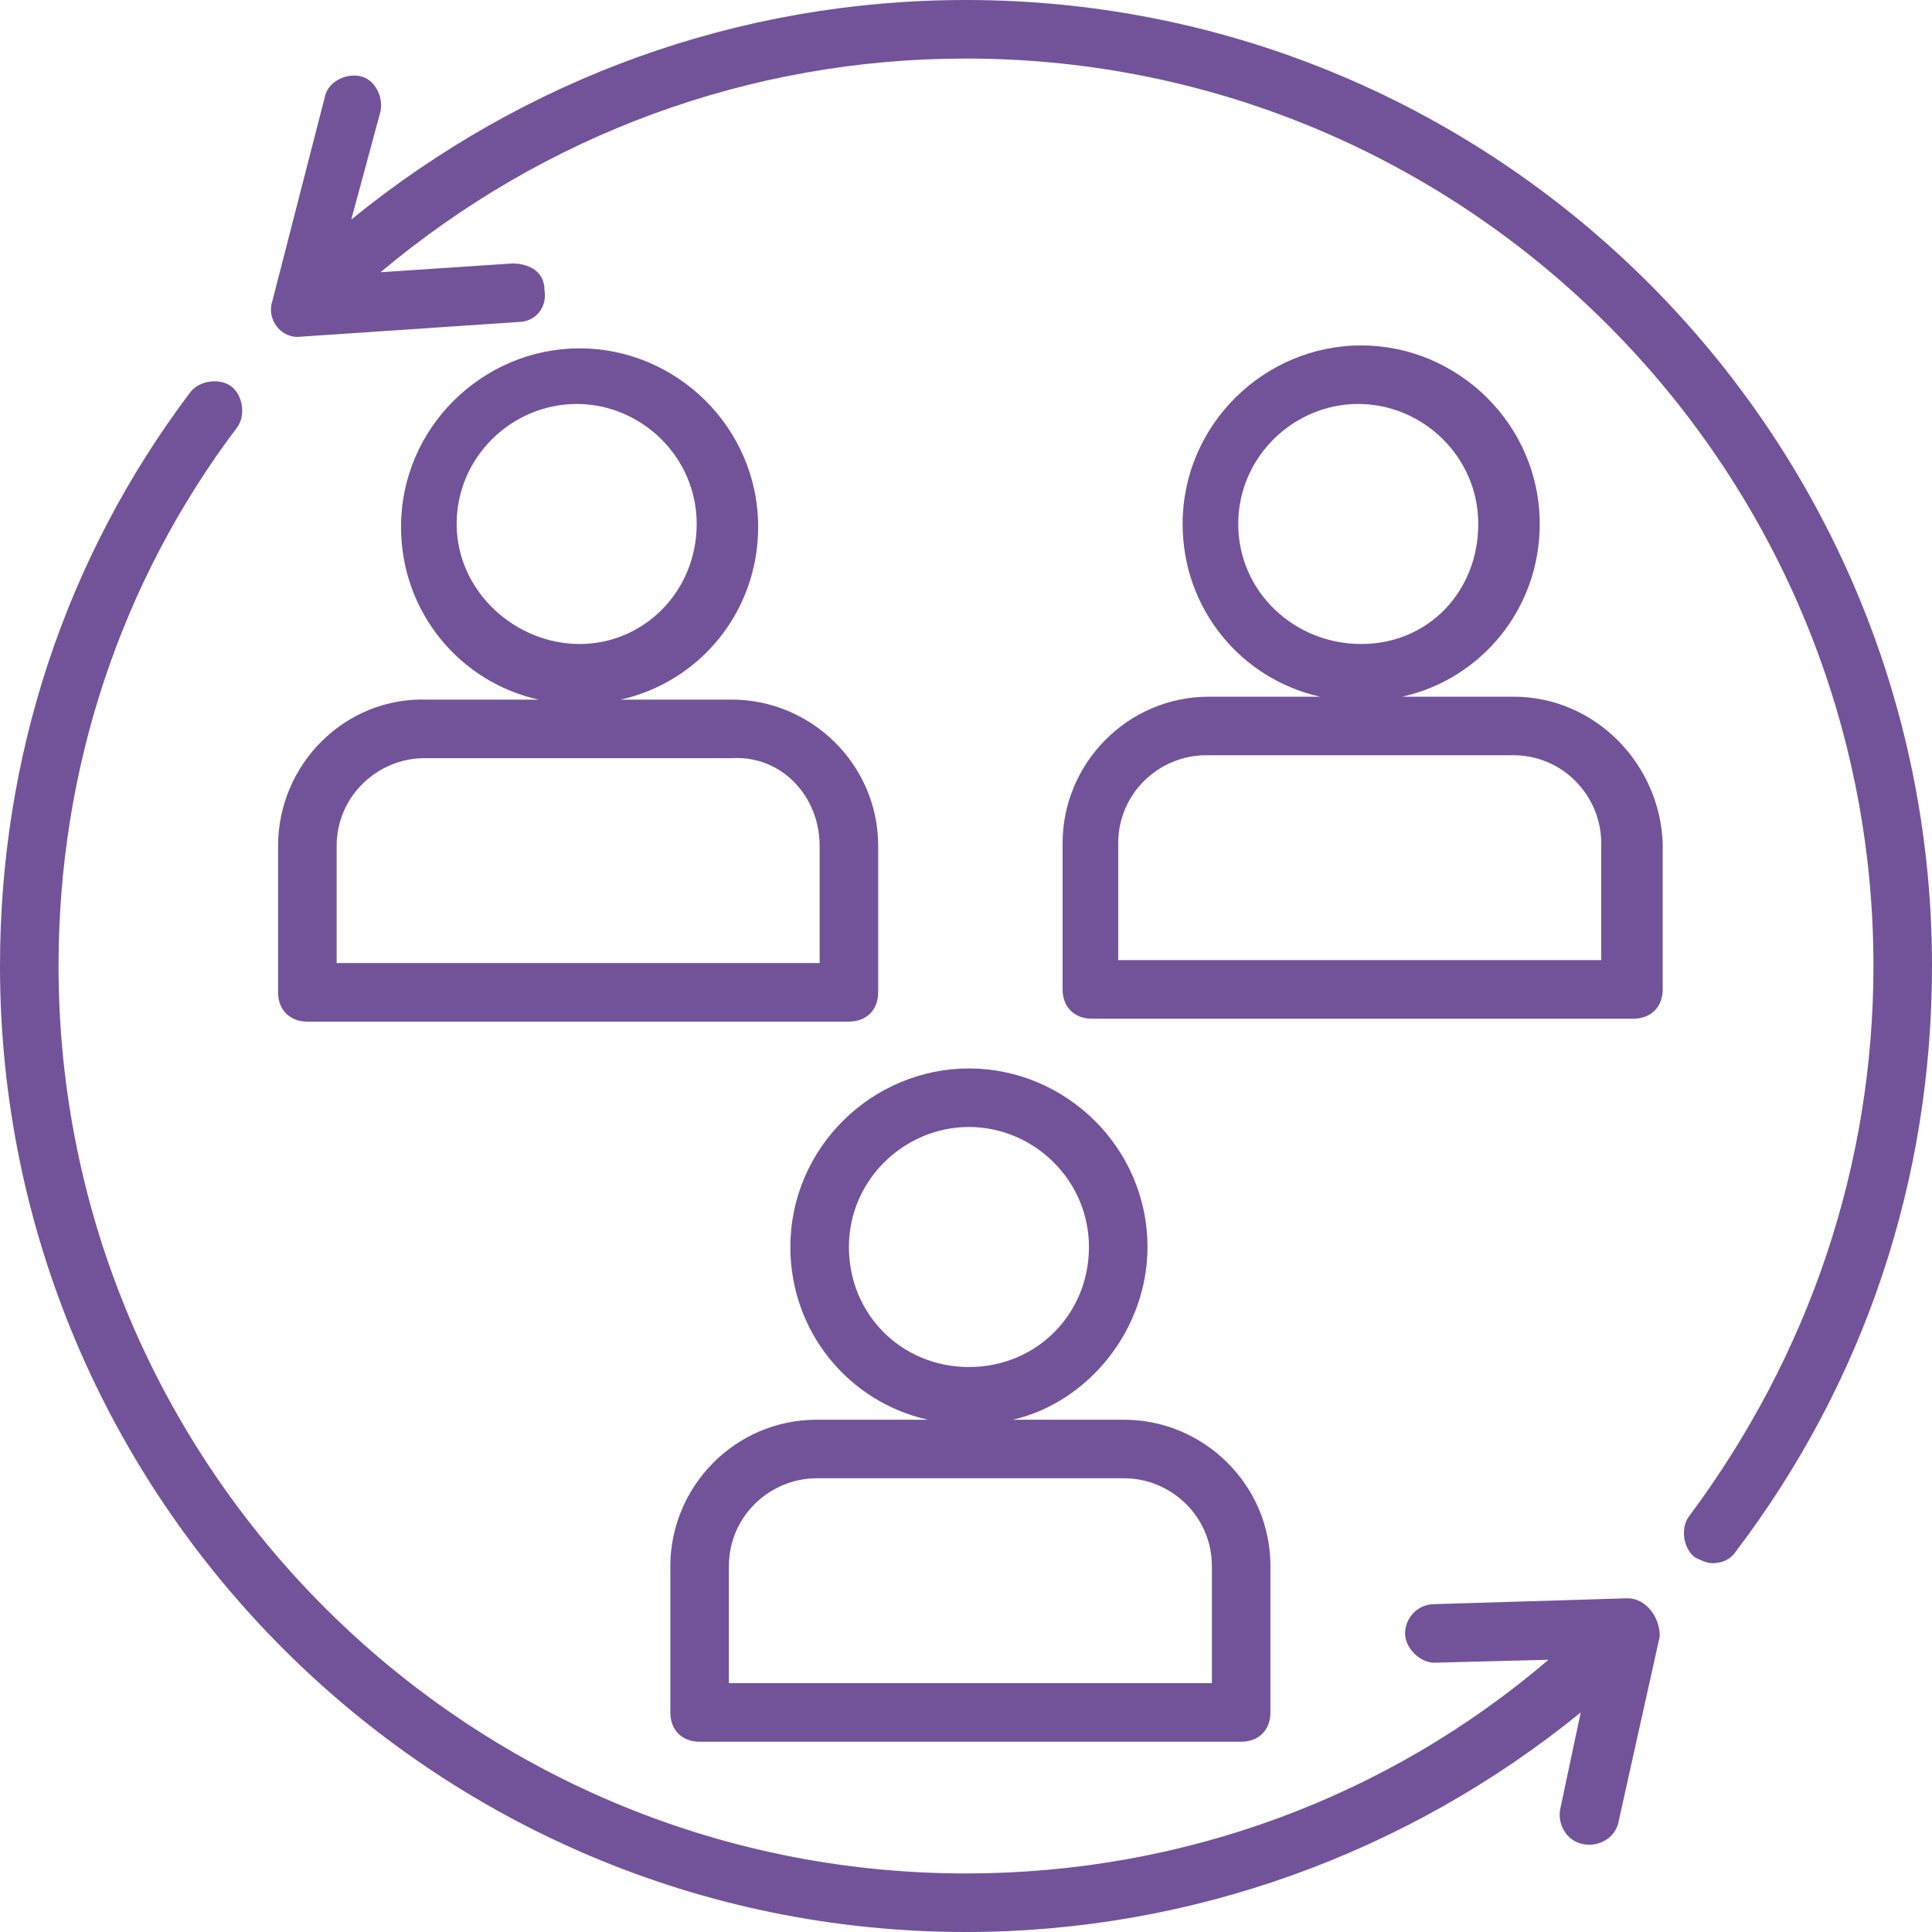 <?xml version="1.0" encoding="UTF-8" standalone="no"?><svg xmlns="http://www.w3.org/2000/svg" xmlns:xlink="http://www.w3.org/1999/xlink" fill="#000000" height="66" preserveAspectRatio="xMidYMid meet" version="1" viewBox="1.0 1.0 66.0 66.0" width="66" zoomAndPan="magnify"><g fill="#725399" id="change1_1"><path d="M10.5,29.9v5c0,0.6,0.4,1,1,1H30c0.6,0,1-0.4,1-1v-5c0-2.8-2.3-5-5-5h-3.8c2.7-0.6,4.7-3,4.7-5.9 c0-3.4-2.8-6.1-6.1-6.1s-6.1,2.7-6.1,6.1c0,2.9,2,5.3,4.7,5.9h-3.8C12.8,24.8,10.5,27.1,10.5,29.9z M16.6,18.9 c0-2.3,1.9-4.1,4.1-4.1s4.1,1.8,4.1,4.1S23,23,20.8,23S16.6,21.2,16.6,18.9z M29,29.9v4H12.5v-4c0-1.7,1.4-3,3-3H26 C27.7,26.8,29,28.2,29,29.9z"/><path d="M40.2,43.6c0-3.4-2.8-6.1-6.1-6.1S28,40.2,28,43.6c0,2.9,2,5.3,4.7,5.9h-3.8c-2.8,0-5,2.3-5,5v5 c0,0.6,0.4,1,1,1h18.5c0.6,0,1-0.4,1-1v-5c0-2.8-2.3-5-5-5h-3.8C38.2,48.9,40.2,46.4,40.2,43.6z M42.4,54.5v4H25.9v-4 c0-1.7,1.4-3,3-3h10.5C41,51.5,42.4,52.8,42.4,54.5z M34.1,47.7c-2.3,0-4.1-1.8-4.1-4.1s1.9-4.1,4.1-4.1s4.1,1.8,4.1,4.1 S36.4,47.7,34.1,47.7z"/><path d="M52.7,24.8h-3.8c2.7-0.6,4.7-3,4.7-5.9c0-3.4-2.8-6.1-6.1-6.1s-6.1,2.7-6.1,6.1c0,2.9,2,5.3,4.7,5.9h-3.8 c-2.8,0-5,2.3-5,5v5c0,0.6,0.4,1,1,1h18.5c0.6,0,1-0.4,1-1v-5C57.7,27.1,55.5,24.8,52.7,24.8z M43.3,18.9c0-2.3,1.9-4.1,4.1-4.1 s4.1,1.8,4.1,4.1S49.8,23,47.5,23S43.3,21.2,43.3,18.9z M55.7,33.8H39.2v-4c0-1.7,1.4-3,3-3h10.5c1.7,0,3,1.4,3,3V33.8z"/><path d="M34,1c-7.8,0-15.1,2.7-21,7.5L14,4.8c0.1-0.5-0.2-1.1-0.7-1.2c-0.5-0.1-1.1,0.2-1.2,0.7l-1.8,7 c-0.2,0.6,0.3,1.3,1,1.2l7.4-0.5c0.6,0,1-0.5,0.9-1.1c0-0.6-0.5-0.9-1.1-0.9L14,10.3C19.6,5.6,26.6,3,34,3c17.1,0,31,13.9,31,31 c0,6.8-2.2,13.3-6.3,18.8c-0.3,0.4-0.2,1.1,0.2,1.4c0.2,0.1,0.4,0.2,0.6,0.2c0.3,0,0.6-0.1,0.8-0.4c4.4-5.8,6.7-12.7,6.7-20 C67,15.8,52.2,1,34,1z"/><path d="M56.6,55.6C56.6,55.6,56.6,55.6,56.6,55.6L50,55.8c-0.6,0-1,0.5-1,1c0,0.5,0.5,1,1,1c0,0,0,0,0,0l3.9-0.1 C48.4,62.4,41.4,65,34,65C16.9,65,3,51.1,3,34c0-6.7,2.1-13.1,6.1-18.4c0.3-0.4,0.2-1.1-0.2-1.4c-0.4-0.3-1.1-0.2-1.4,0.2 C3.2,20.1,1,26.9,1,34c0,18.2,14.8,33,33,33c7.7,0,15.1-2.7,21-7.5l-0.7,3.3c-0.1,0.5,0.2,1.1,0.8,1.2c0.5,0.1,1.1-0.2,1.2-0.8 l1.4-6.3C57.7,56.2,57.2,55.6,56.6,55.6z"/></g></svg>